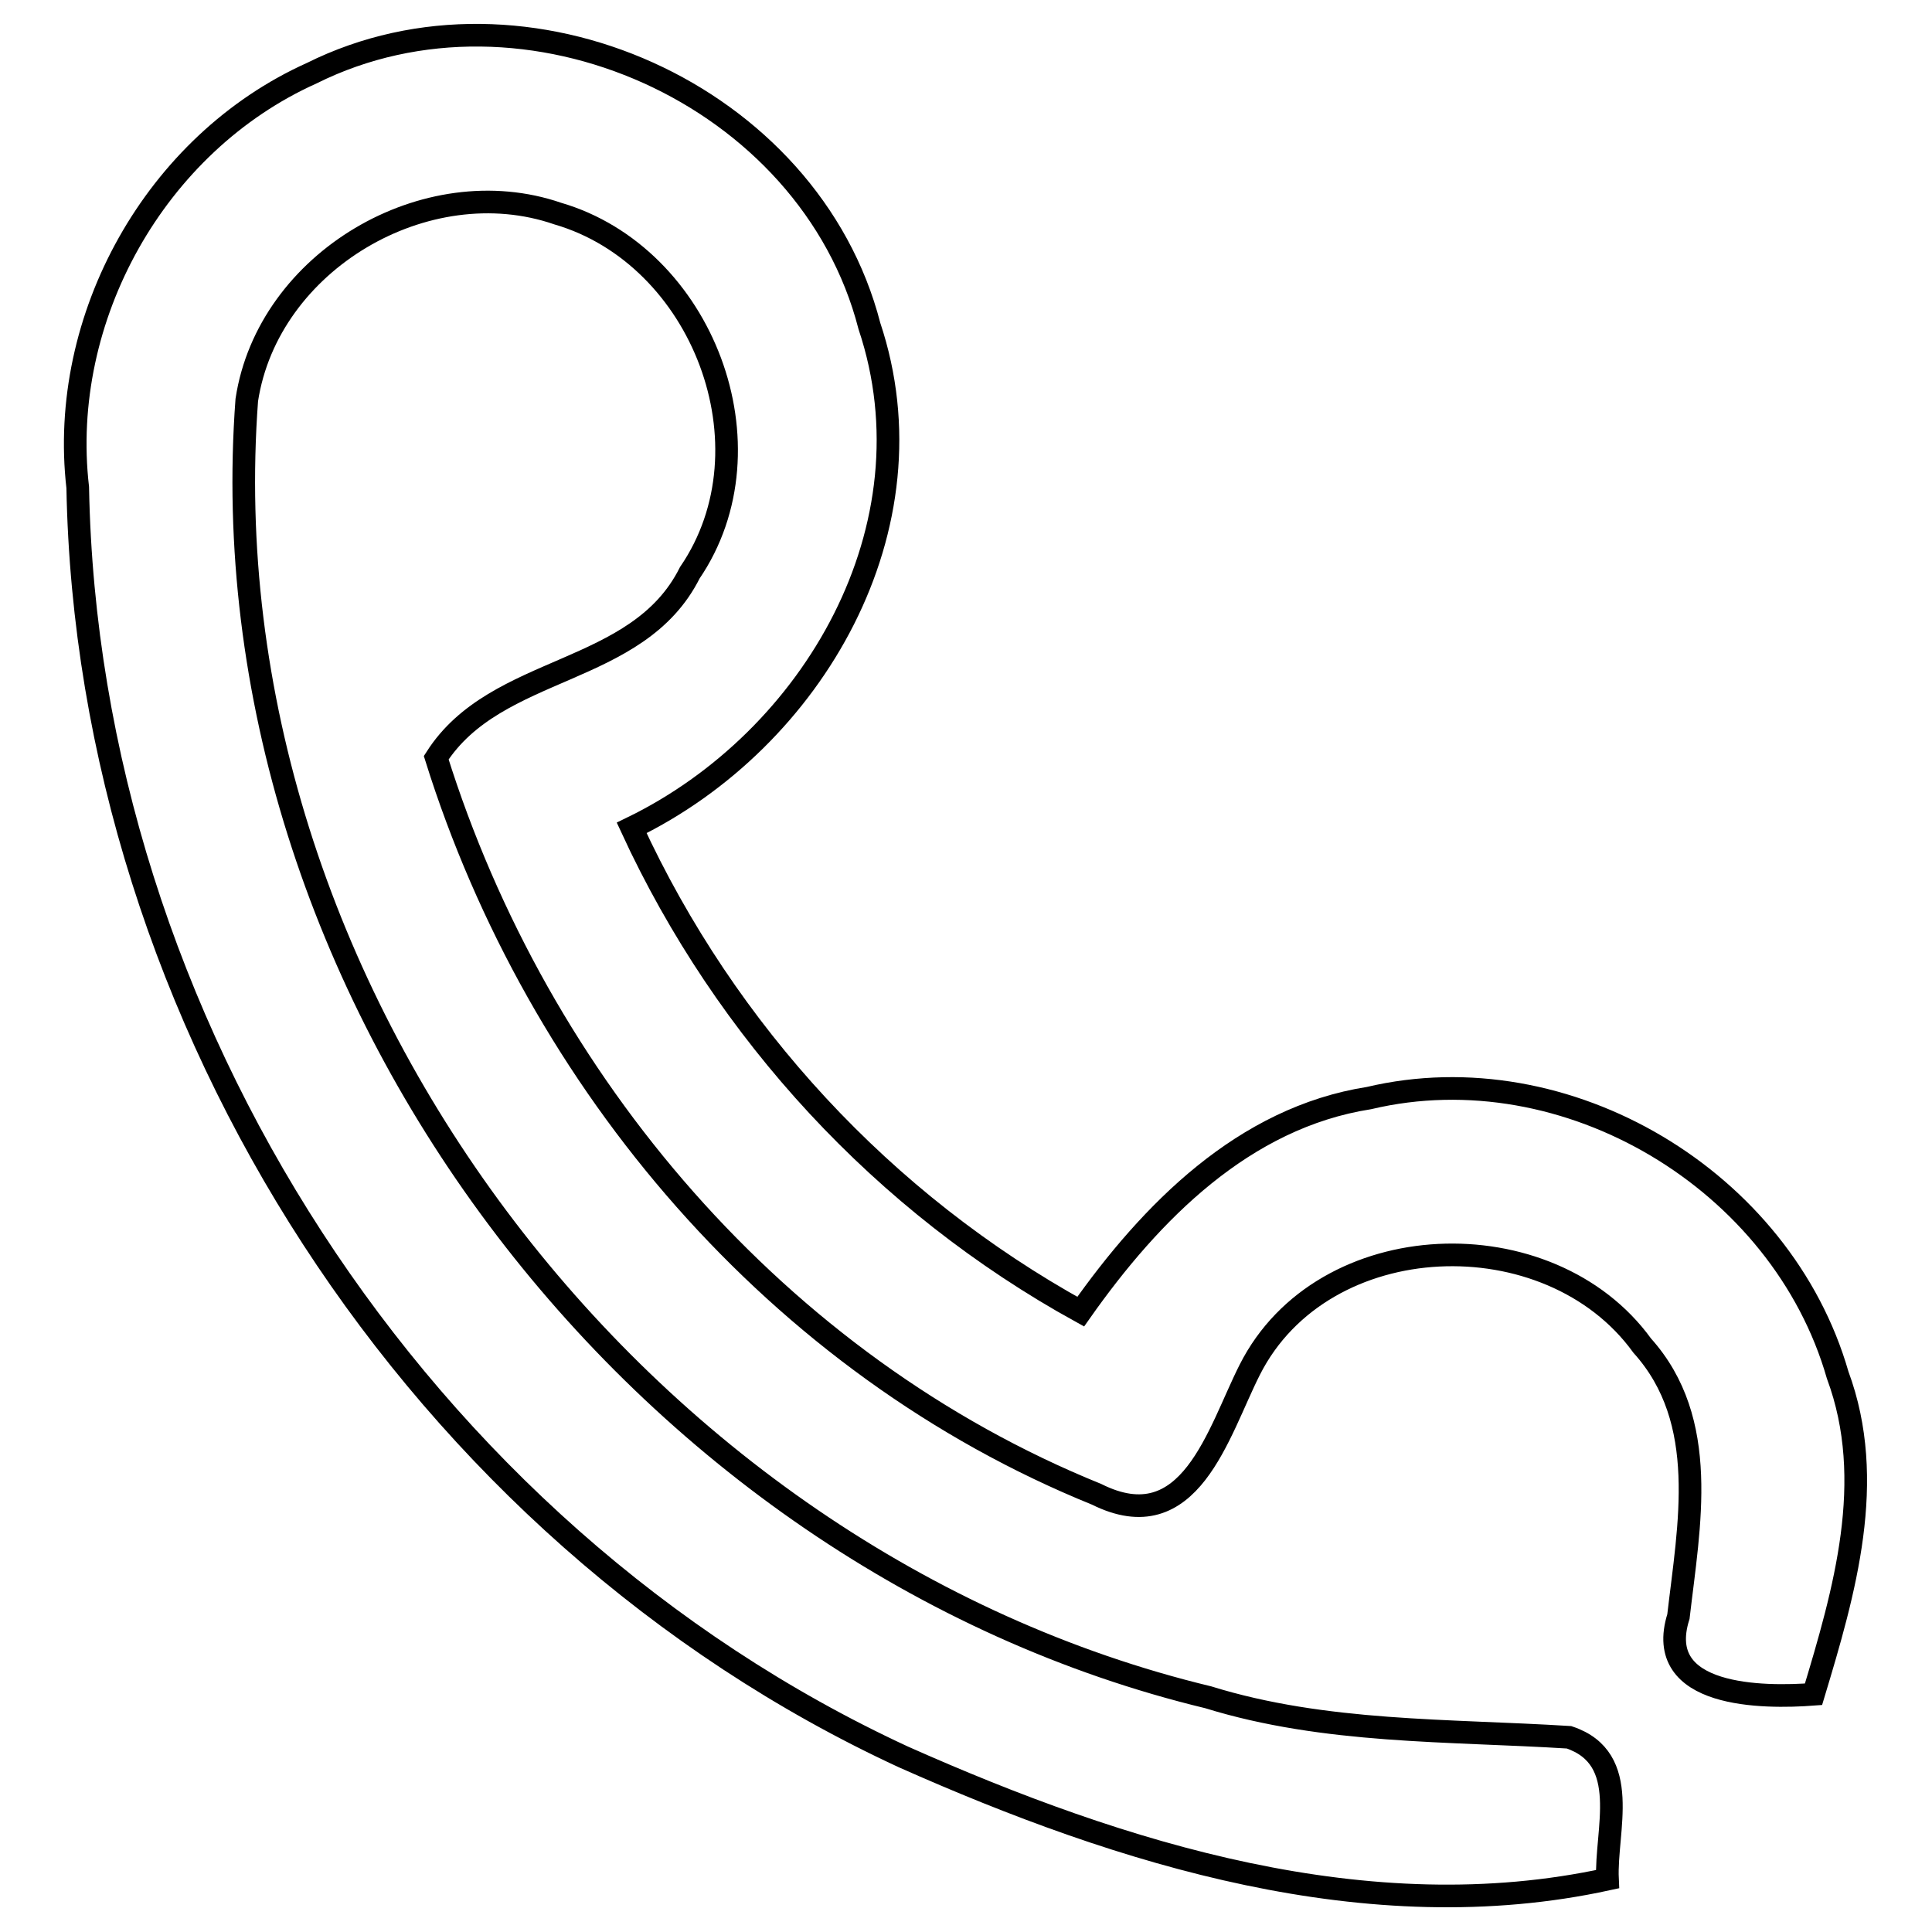 <?xml version="1.0" encoding="utf-8"?>
<!-- Svg Vector Icons : http://www.onlinewebfonts.com/icon -->
<!DOCTYPE svg PUBLIC "-//W3C//DTD SVG 1.1//EN" "http://www.w3.org/Graphics/SVG/1.1/DTD/svg11.dtd">
<svg version="1.1" xmlns="http://www.w3.org/2000/svg" xmlns:xlink="http://www.w3.org/1999/xlink" x="0px" y="0px" viewBox="0 0 256 256" enable-background="new 0 0 256 256" xml:space="preserve">
<g><g><path stroke-width="3" fill-opacity="0" stroke="#000000"  d="M41.3,9.7c28.3-14.1,66,2.8,73.9,33.5c8.9,26.6-7.4,54.8-31.5,66.5c12.5,27.1,33.4,49.7,59.5,64.1c9.3-13.2,21.6-25.7,38.2-28.3c26.2-6.2,54.7,10.9,62.1,36.7c5.2,14,0.9,28.7-3.2,42.3c-6.6,0.5-21.3,0.5-17.9-10.3c1.4-12.1,4.2-25.9-4.8-35.9c-12.3-17-42.3-16-52,3.2c-4.2,8.3-7.9,22.7-20.3,16.5c-42.2-17.1-74-54.5-87.5-97.6c8-12.5,26.7-10.7,33.6-24.5c11.4-16.7,1.7-42-17.5-47.6C56.5,22.3,35.5,34.6,32.7,53c-5.8,77.9,51.9,153.7,127.4,171.9c15.5,4.8,31.8,4.3,47.8,5.3c8.4,2.8,4.8,12.4,5.1,18.8c-31.7,6.9-64.3-3.3-93.3-16.2C55.5,203.1,11.6,135.3,10.3,64.6C7.7,42.1,20.6,19,41.3,9.7L41.3,9.7z"/></g></g>
</svg>